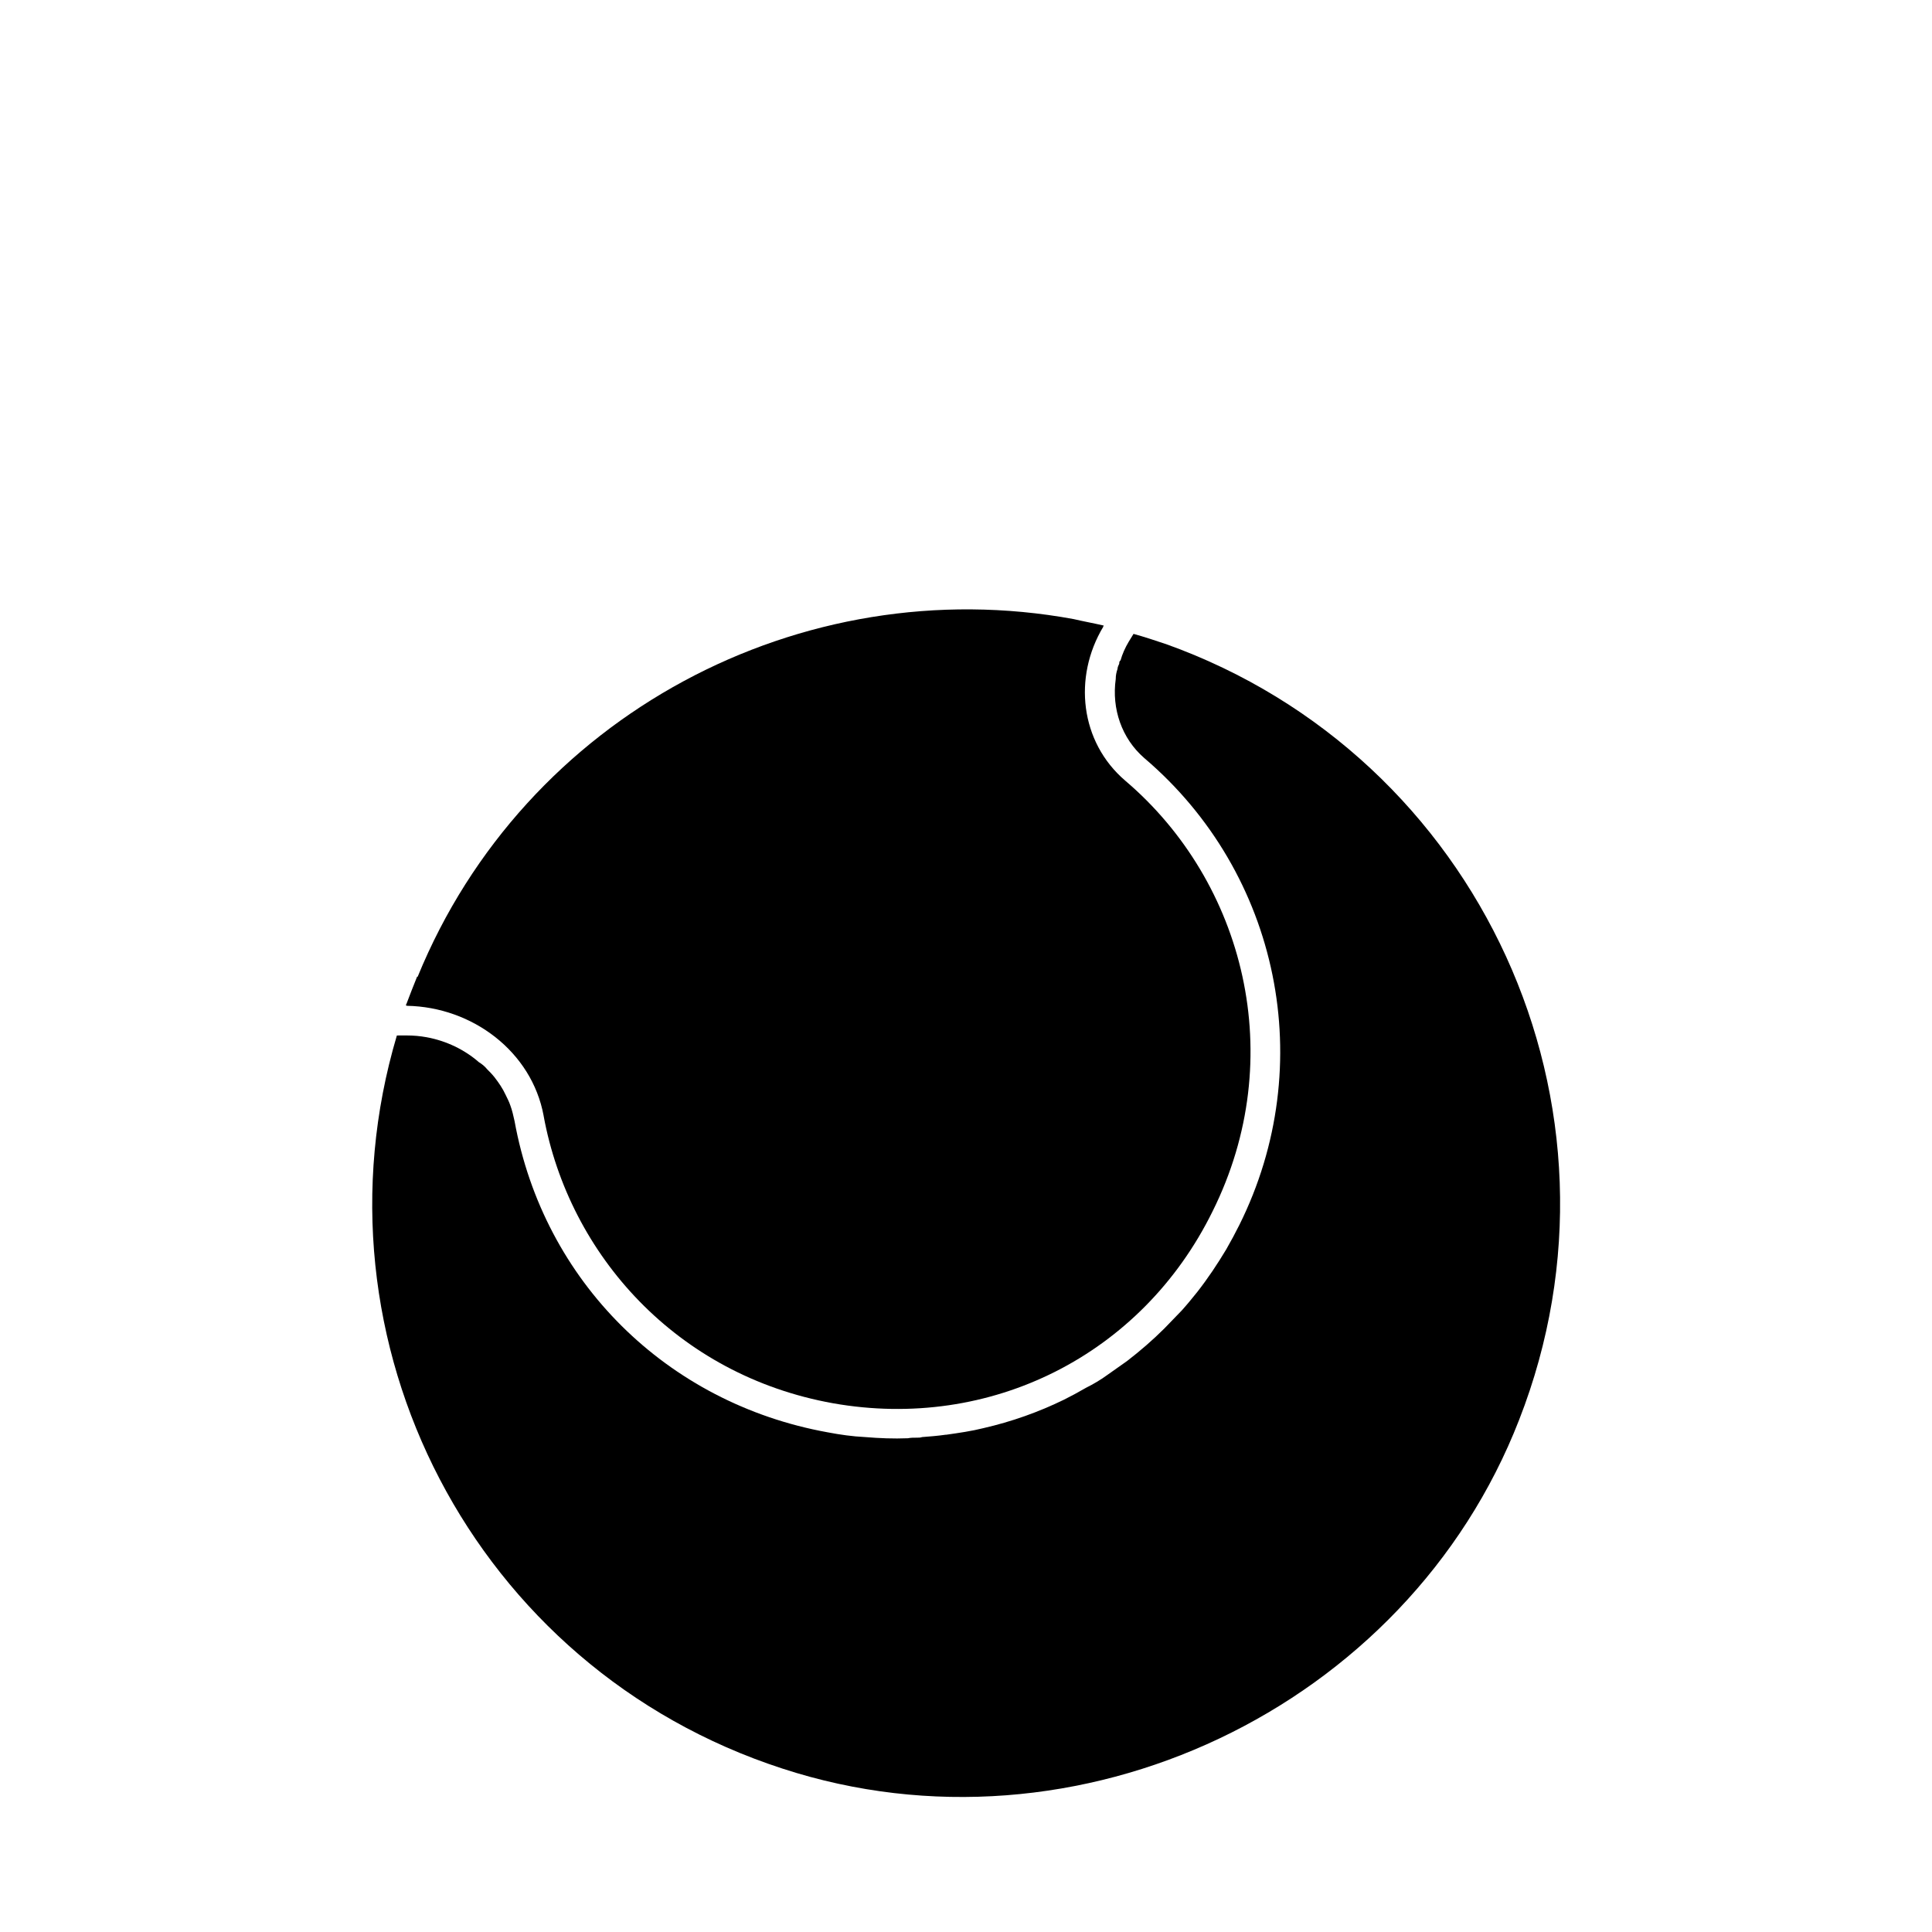 <?xml version="1.0" encoding="UTF-8"?>
<!-- Uploaded to: ICON Repo, www.svgrepo.com, Generator: ICON Repo Mixer Tools -->
<svg fill="#000000" width="800px" height="800px" version="1.1" viewBox="144 144 512 512" xmlns="http://www.w3.org/2000/svg">
 <g>
  <path d="m452.9 314.66c-2.832-0.945-5.668-1.891-8.5-2.676l-1.258 2.047c-0.945 1.574-1.73 3.305-2.203 5.039h-0.156c0 0.156-0.156 0.316-0.156 0.473s0 0.473-0.156 0.629c-0.156 0.316-0.316 0.789-0.316 1.102-0.316 0.945-0.473 1.73-0.473 2.676-1.102 7.871 1.574 15.742 7.559 20.941 35.895 30.543 46.289 81.398 25.191 123.75-1.102 2.203-2.203 4.25-3.465 6.453-2.363 3.938-4.879 7.715-7.715 11.336-1.258 1.574-2.676 3.305-4.094 4.879-1.574 1.574-2.992 3.148-4.566 4.723-3.148 3.148-6.453 5.984-9.918 8.66-1.73 1.258-3.621 2.519-5.352 3.777-1.73 1.258-3.621 2.363-5.512 3.305-1.891 1.102-3.938 2.203-5.824 3.148-6.769 3.305-13.855 5.824-21.41 7.559-3.148 0.789-6.453 1.258-9.762 1.73h-0.156c-2.203 0.316-4.25 0.473-6.297 0.629-0.473 0.156-0.789 0.156-1.258 0.156-0.945 0-1.73 0-2.519 0.156-3.777 0.156-7.559 0-11.336-0.316-3.305-0.156-6.613-0.629-9.918-1.258-42.668-7.715-75.258-39.988-82.973-82.5-0.316-1.418-0.629-2.832-1.102-4.094-0.316-0.945-0.789-1.891-1.258-2.832-0.789-1.73-1.891-3.305-2.992-4.723-0.629-0.789-1.258-1.418-1.891-2.047-0.629-0.789-1.418-1.418-2.203-1.891-3.777-3.305-8.66-5.668-13.855-6.613-1.73-0.316-3.465-0.473-5.352-0.473l-2.531 0.008c-24.09 81.082 20.309 167.68 102.18 194.28 78.09 25.504 165.47-15.902 195.23-92.418 32.43-82.969-10.395-175.86-93.68-205.62z"/>
  <path d="m288.06 439.67c6.769 37 35.426 68.801 76.672 76.203 41.723 7.398 81.867-12.754 100.61-50.852 20.309-40.777 8.5-87.223-23.145-114.14-11.965-10.234-13.855-27.395-5.824-40.777 0-0.156 0-0.156 0.156-0.316-2.676-0.629-5.352-1.102-8.031-1.73-72.109-13.227-145.48 25.504-173.81 94.777h-0.156c-0.945 2.363-1.891 4.723-2.832 7.242l-0.156 0.316 0.316 0.156c17.312 0.316 33.059 12.125 36.207 29.125z"/>
 </g>
</svg>